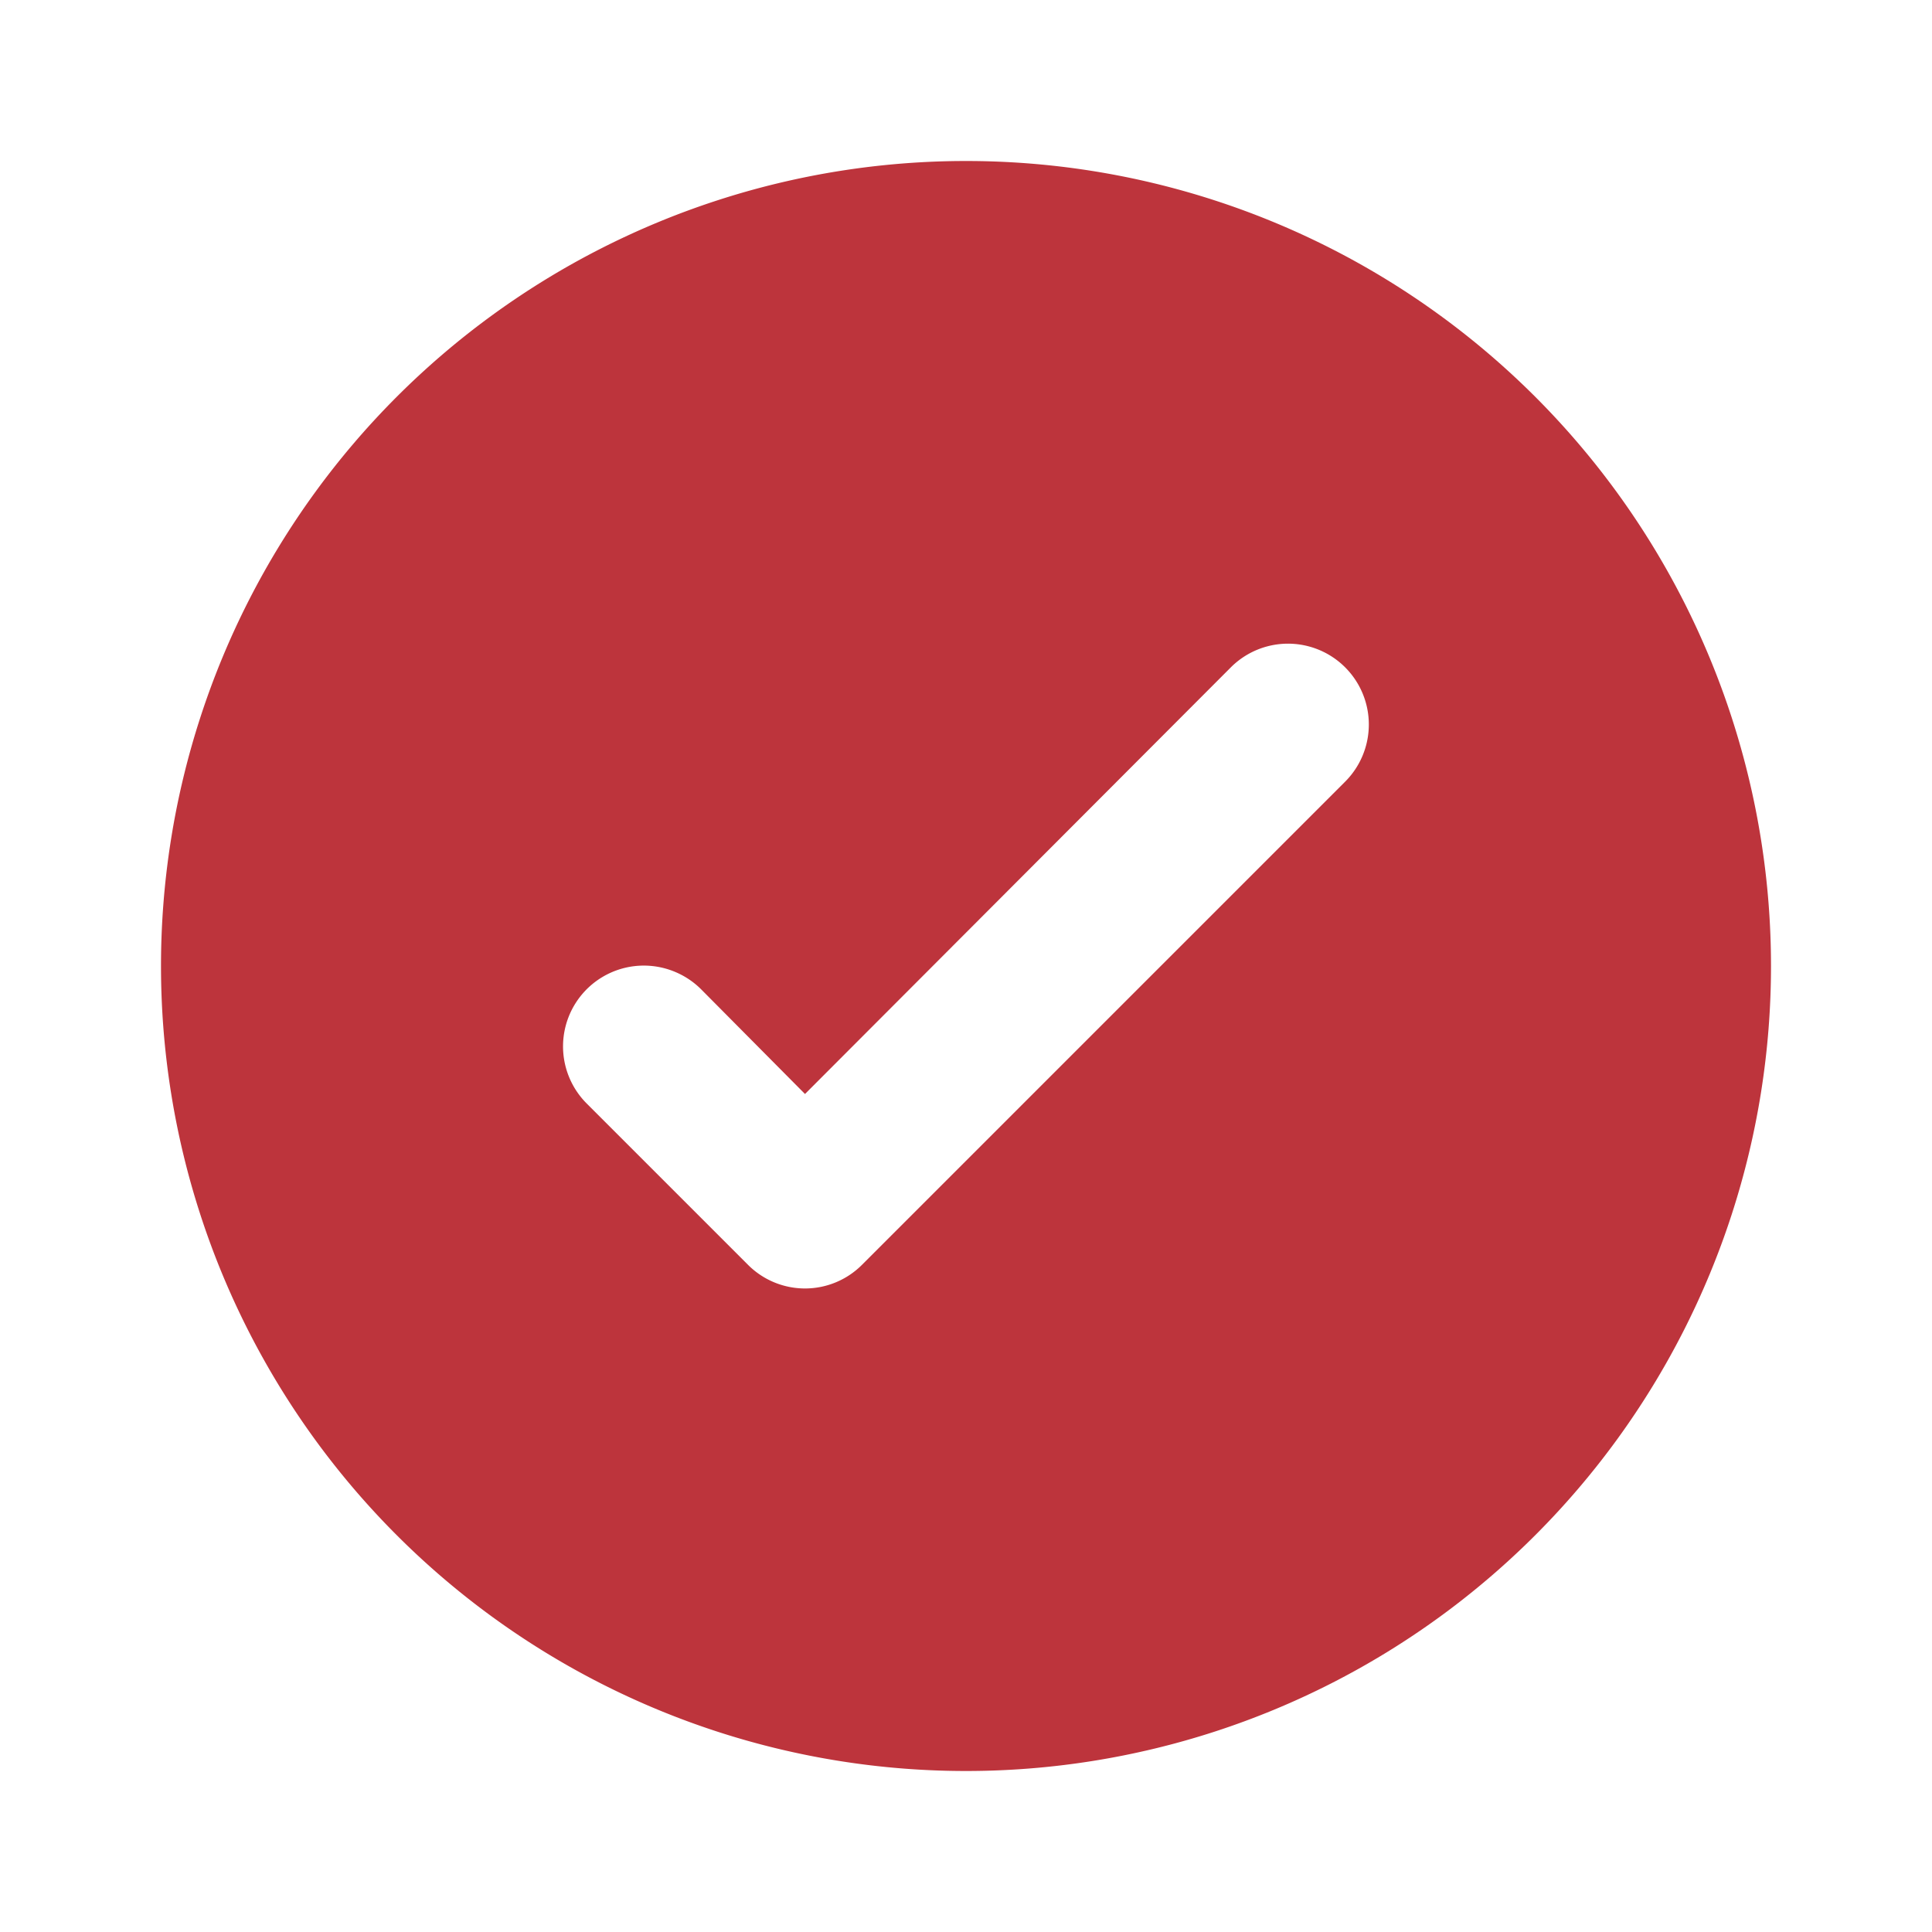 <svg width="60" height="60" viewBox="0 0 60 60" fill="none" xmlns="http://www.w3.org/2000/svg">
    <path d="M30 5a25 25 0 1 0 0 50 25 25 0 0 0 0-50zm11.775 19.275l-15 15a2.5 2.5 0 0 1-3.55 0l-5-5a2.509 2.509 0 0 1 2.736-4.094c.304.126.58.31.814.544L25 33.975l13.225-13.25a2.51 2.51 0 0 1 3.55 3.55z" fill="#bd343c"/>
</svg>

